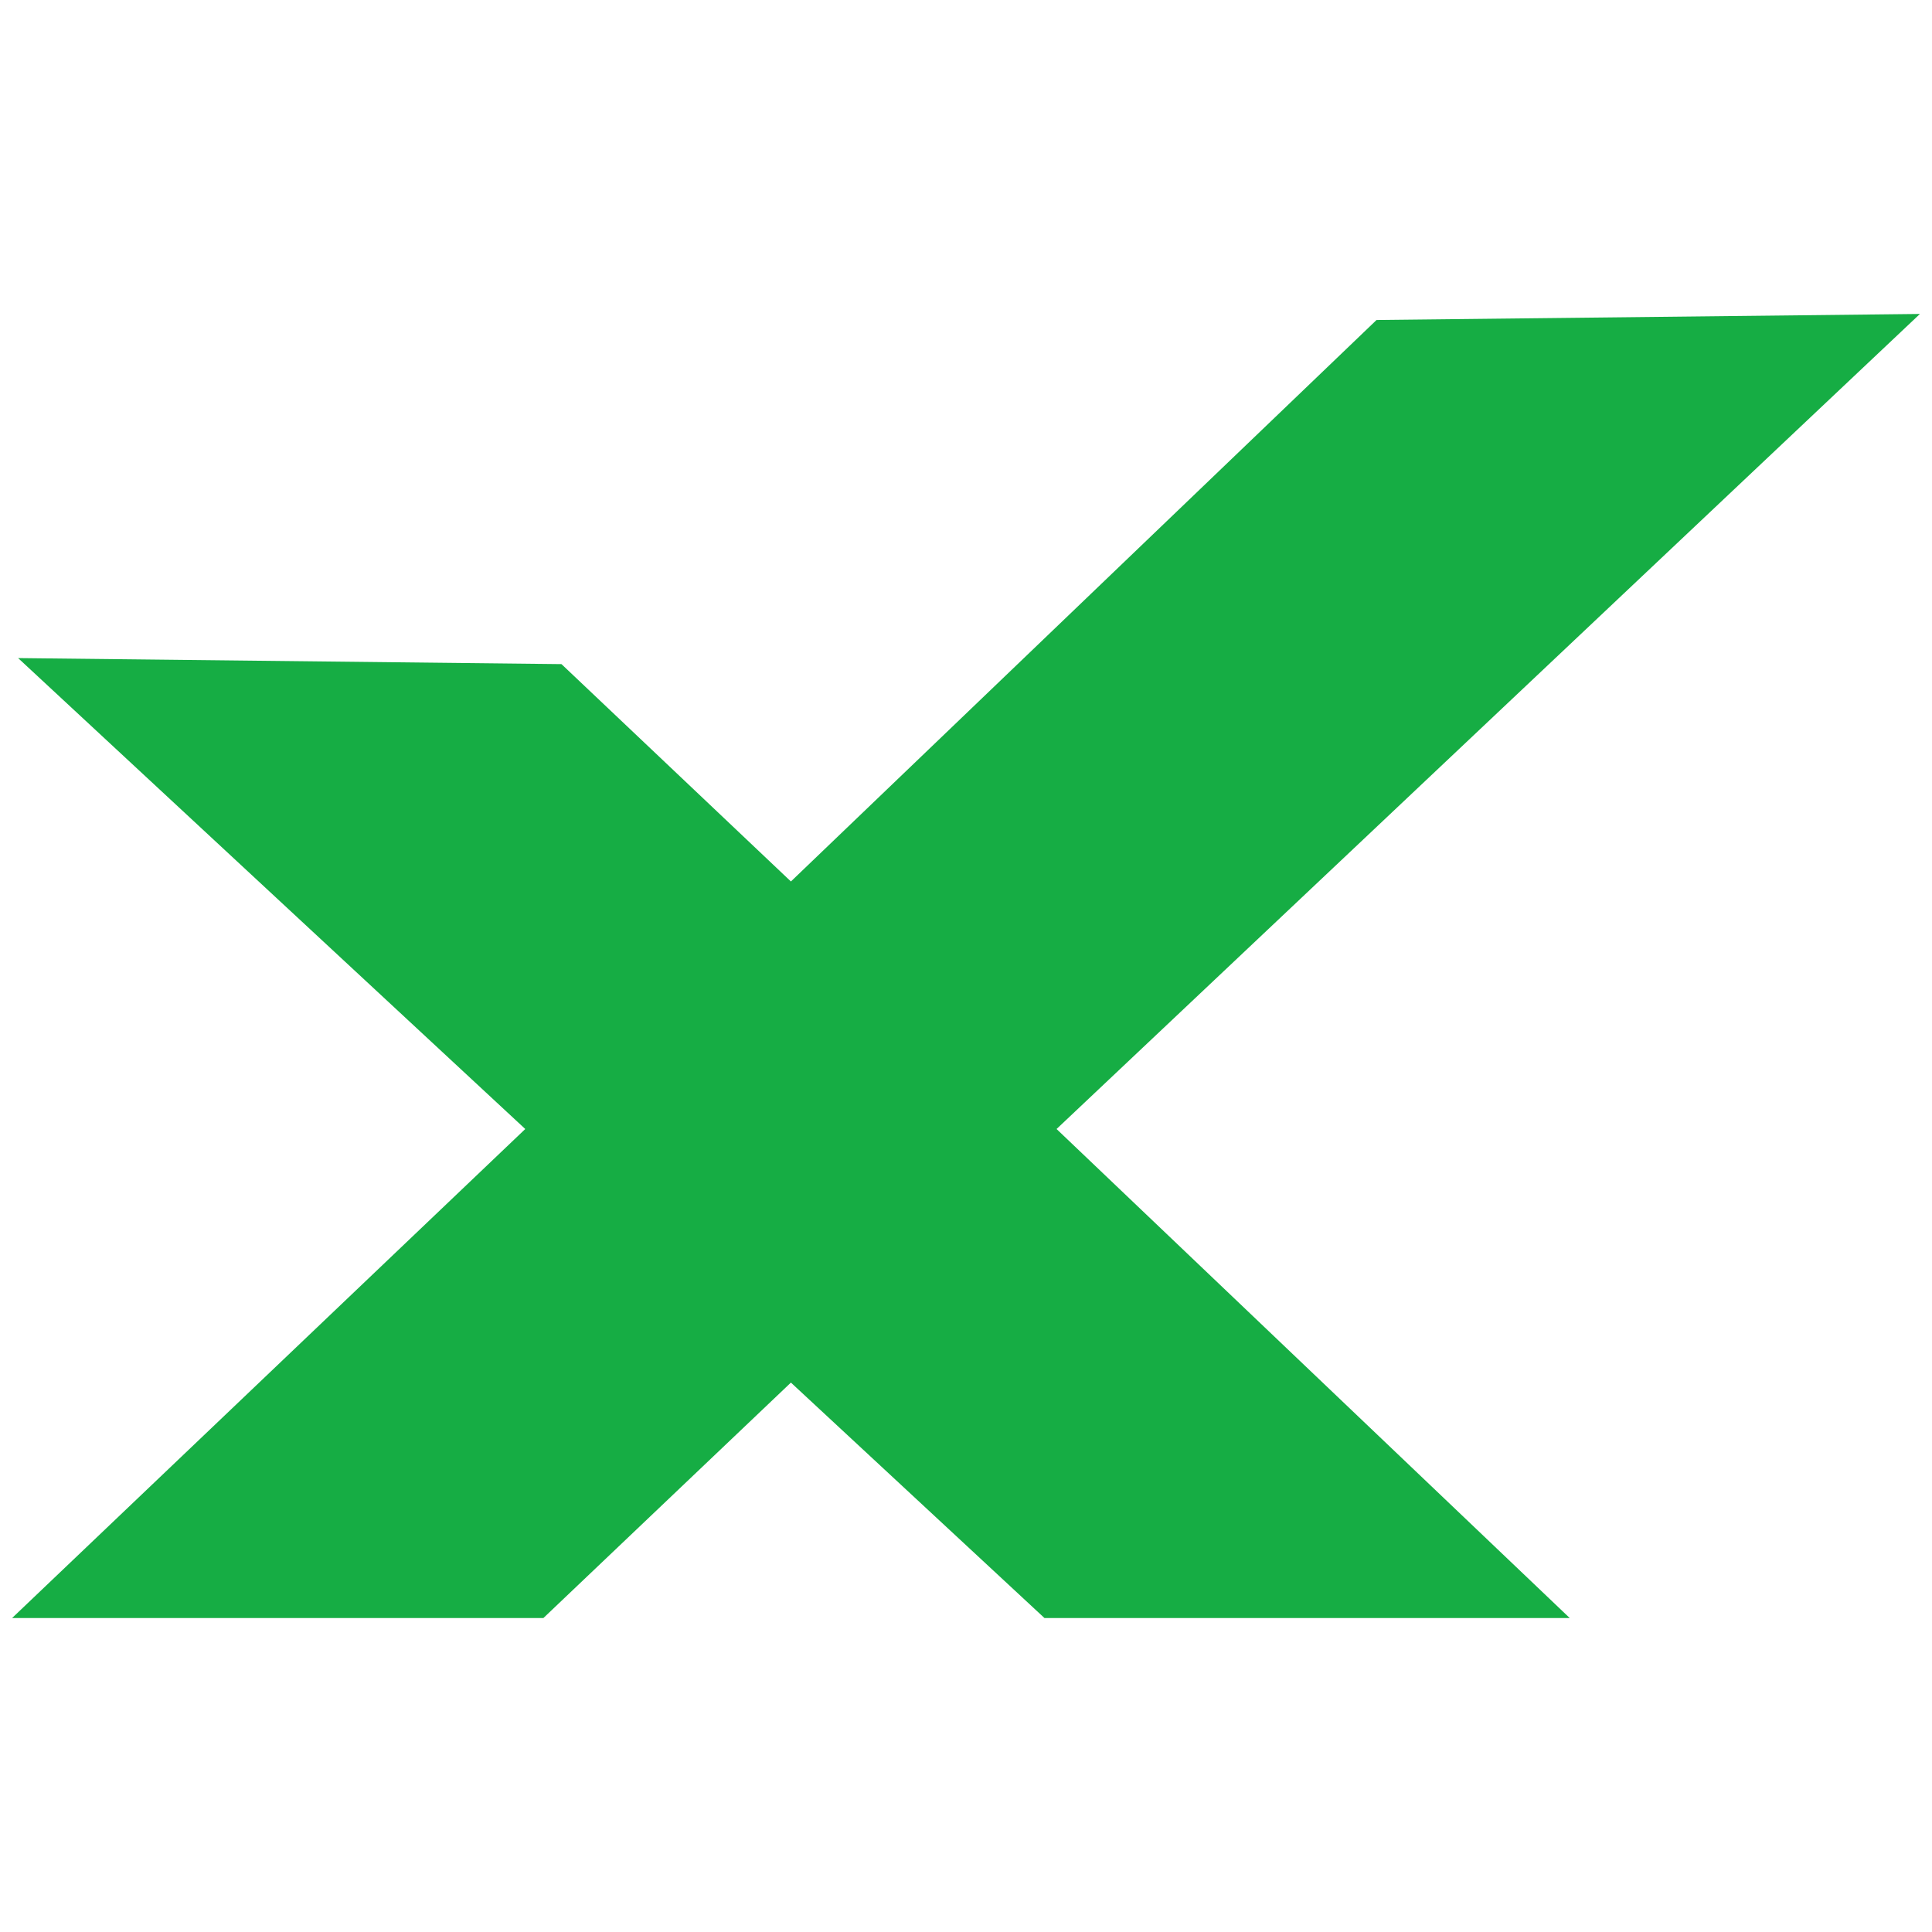 <?xml version="1.0" encoding="utf-8"?>
<!-- Generator: Adobe Illustrator 26.3.1, SVG Export Plug-In . SVG Version: 6.00 Build 0)  -->
<svg version="1.1" id="Шар_1" xmlns="http://www.w3.org/2000/svg" xmlns:xlink="http://www.w3.org/1999/xlink" x="0px" y="0px"
	 viewBox="0 0 32 32" style="enable-background:new 0 0 32 32;" xml:space="preserve">
<style type="text/css">
	.st0{fill:#16AD44;}
</style>
<g>
	<g>
		<polygon class="st0" points="17.5,18.7 26,26.8 17.3,26.8 13.1,22.9 9,26.8 0.2,26.8 8.7,18.7 0.3,10.9 9.3,11 13.1,14.6 
			22.8,5.3 31.8,5.2 		"/>
	</g>
</g>
</svg>
